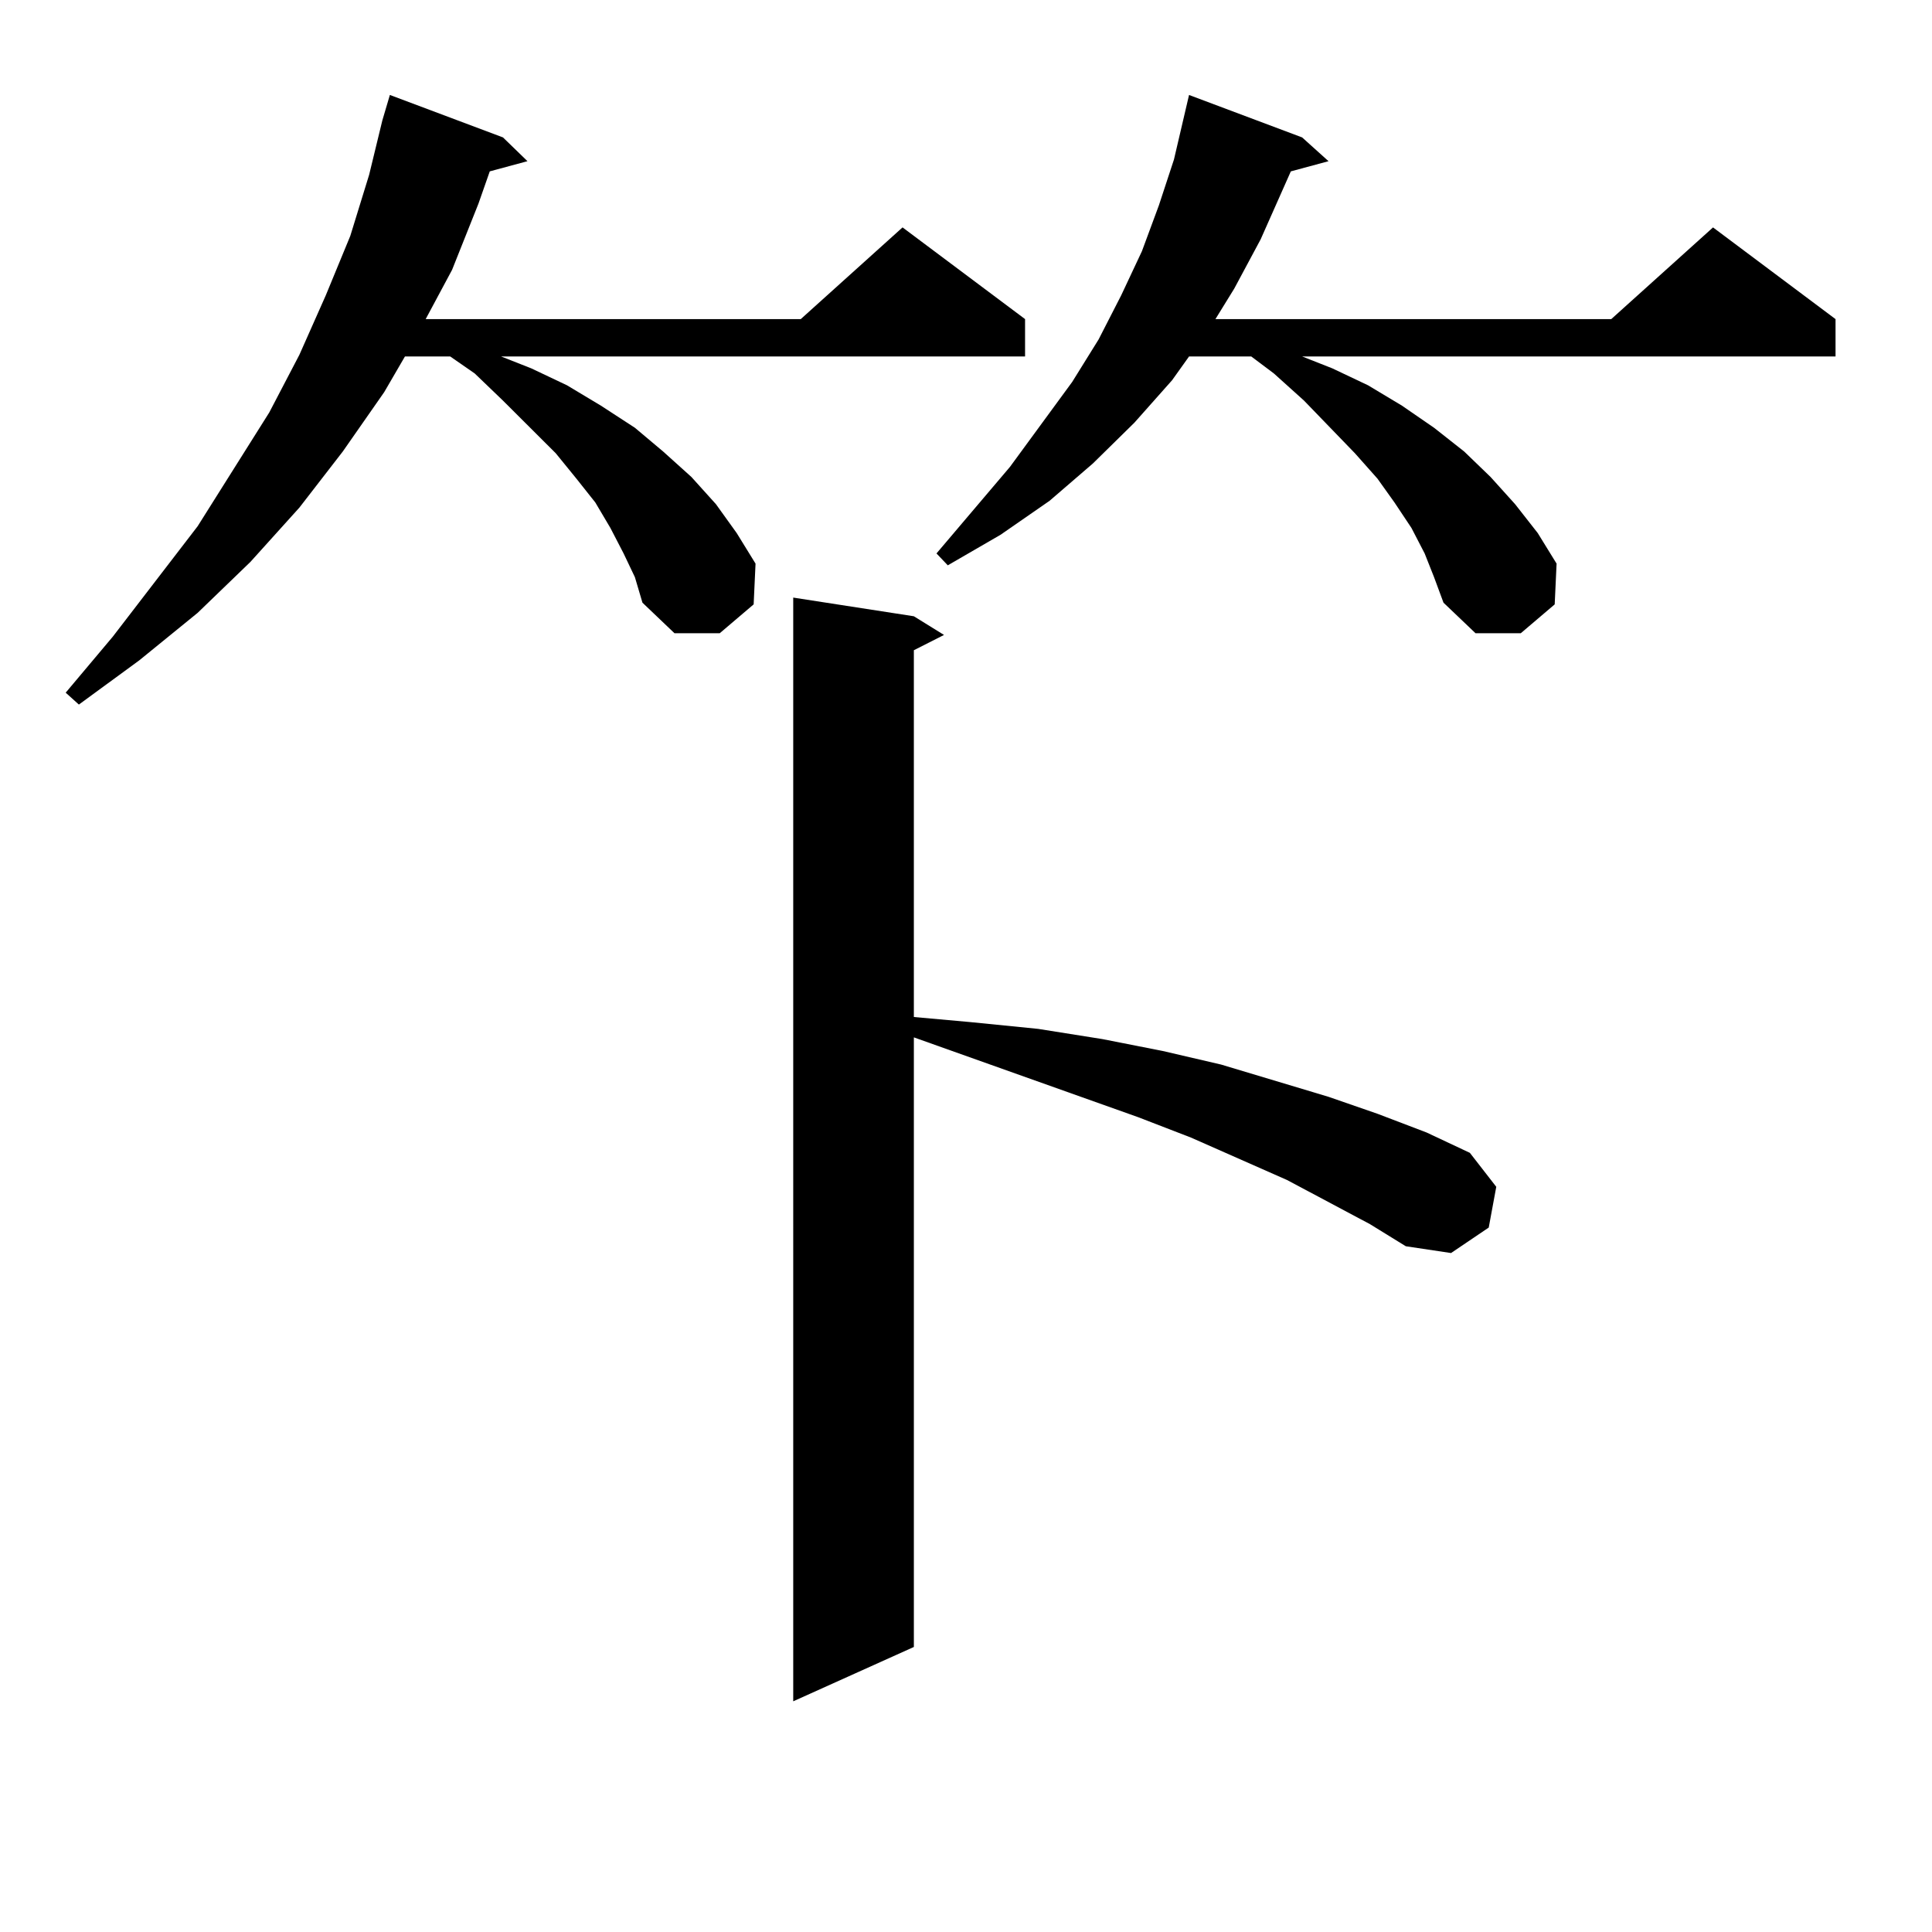 <?xml version="1.0" encoding="utf-8"?>
<!-- Generator: Adobe Illustrator 16.0.0, SVG Export Plug-In . SVG Version: 6.00 Build 0)  -->
<!DOCTYPE svg PUBLIC "-//W3C//DTD SVG 1.1//EN" "http://www.w3.org/Graphics/SVG/1.1/DTD/svg11.dtd">
<svg version="1.1" id="图层_1" xmlns="http://www.w3.org/2000/svg" xmlns:xlink="http://www.w3.org/1999/xlink" x="0px" y="0px"
	 width="1000px" height="1000px" viewBox="0 0 1000 1000" enable-background="new 0 0 1000 1000" xml:space="preserve">
<path d="M322.772,286.457l-6.829-13.184l-7.805-13.184l-9.756-12.305l-10.731-13.184l-27.316-27.246l-14.634-14.063l-12.683-8.789
	h-23.414l-10.731,18.457l-21.463,30.762l-22.438,29.004l-25.365,28.125l-27.316,26.367l-30.243,24.609L40.828,364.68l-6.829-6.152
	l24.39-29.004l43.901-57.129l37.072-58.887l15.609-29.883l13.658-30.762l12.683-30.762l9.756-31.641l6.829-28.125l3.902-13.184
	l58.535,21.973l12.683,12.305l-19.512,5.273l-5.854,16.699l-13.658,34.277l-13.658,25.488h194.142l52.682-47.461l63.413,47.461
	v19.336H259.359l15.609,6.152l18.536,8.789l17.561,10.547l17.561,11.426l14.634,12.305l14.634,13.184l12.683,14.063l10.731,14.941
	l9.756,15.82l-0.976,21.094l-17.561,14.941h-23.414l-16.585-15.82l-3.902-13.184L322.772,286.457z M709.104,633.625l-42.926-22.852
	l-49.755-21.973l-27.316-10.547l-116.095-41.309v315.527l-62.438,28.125V309.309l62.438,9.668l15.609,9.668l-15.609,7.91v189.844
	l29.268,2.637l35.121,3.516l33.17,5.273l31.219,6.152l30.243,7.031l55.608,16.699l25.365,8.789l25.365,9.668l22.438,10.547
	l13.658,17.578l-3.902,21.094l-19.512,13.184l-23.414-3.516L709.104,633.625z M737.396,286.457l-6.829-13.184l-8.78-13.184
	l-8.78-12.305L701.3,234.602l-26.341-27.246l-15.609-14.063l-11.707-8.789h-32.194l-8.78,12.305l-19.512,21.973l-21.463,21.094
	l-22.438,19.336l-25.365,17.578l-27.316,15.82l-5.854-6.152l38.048-44.824l32.194-43.945l13.658-21.973l11.707-22.852l10.731-22.852
	l8.78-23.73l7.805-23.73l7.805-33.398l58.535,21.973l13.658,12.305l-19.512,5.273l-15.609,35.156l-13.658,25.488l-9.756,15.82
	h204.873l52.682-47.461l63.413,47.461v19.336H673.983l15.609,6.152l18.536,8.789l17.561,10.547l16.585,11.426l15.609,12.305
	l13.658,13.184l12.683,14.063l11.707,14.941l9.756,15.82l-0.976,21.094l-17.561,14.941h-23.414l-16.585-15.82l-4.878-13.184
	L737.396,286.457z"/>
</svg>
